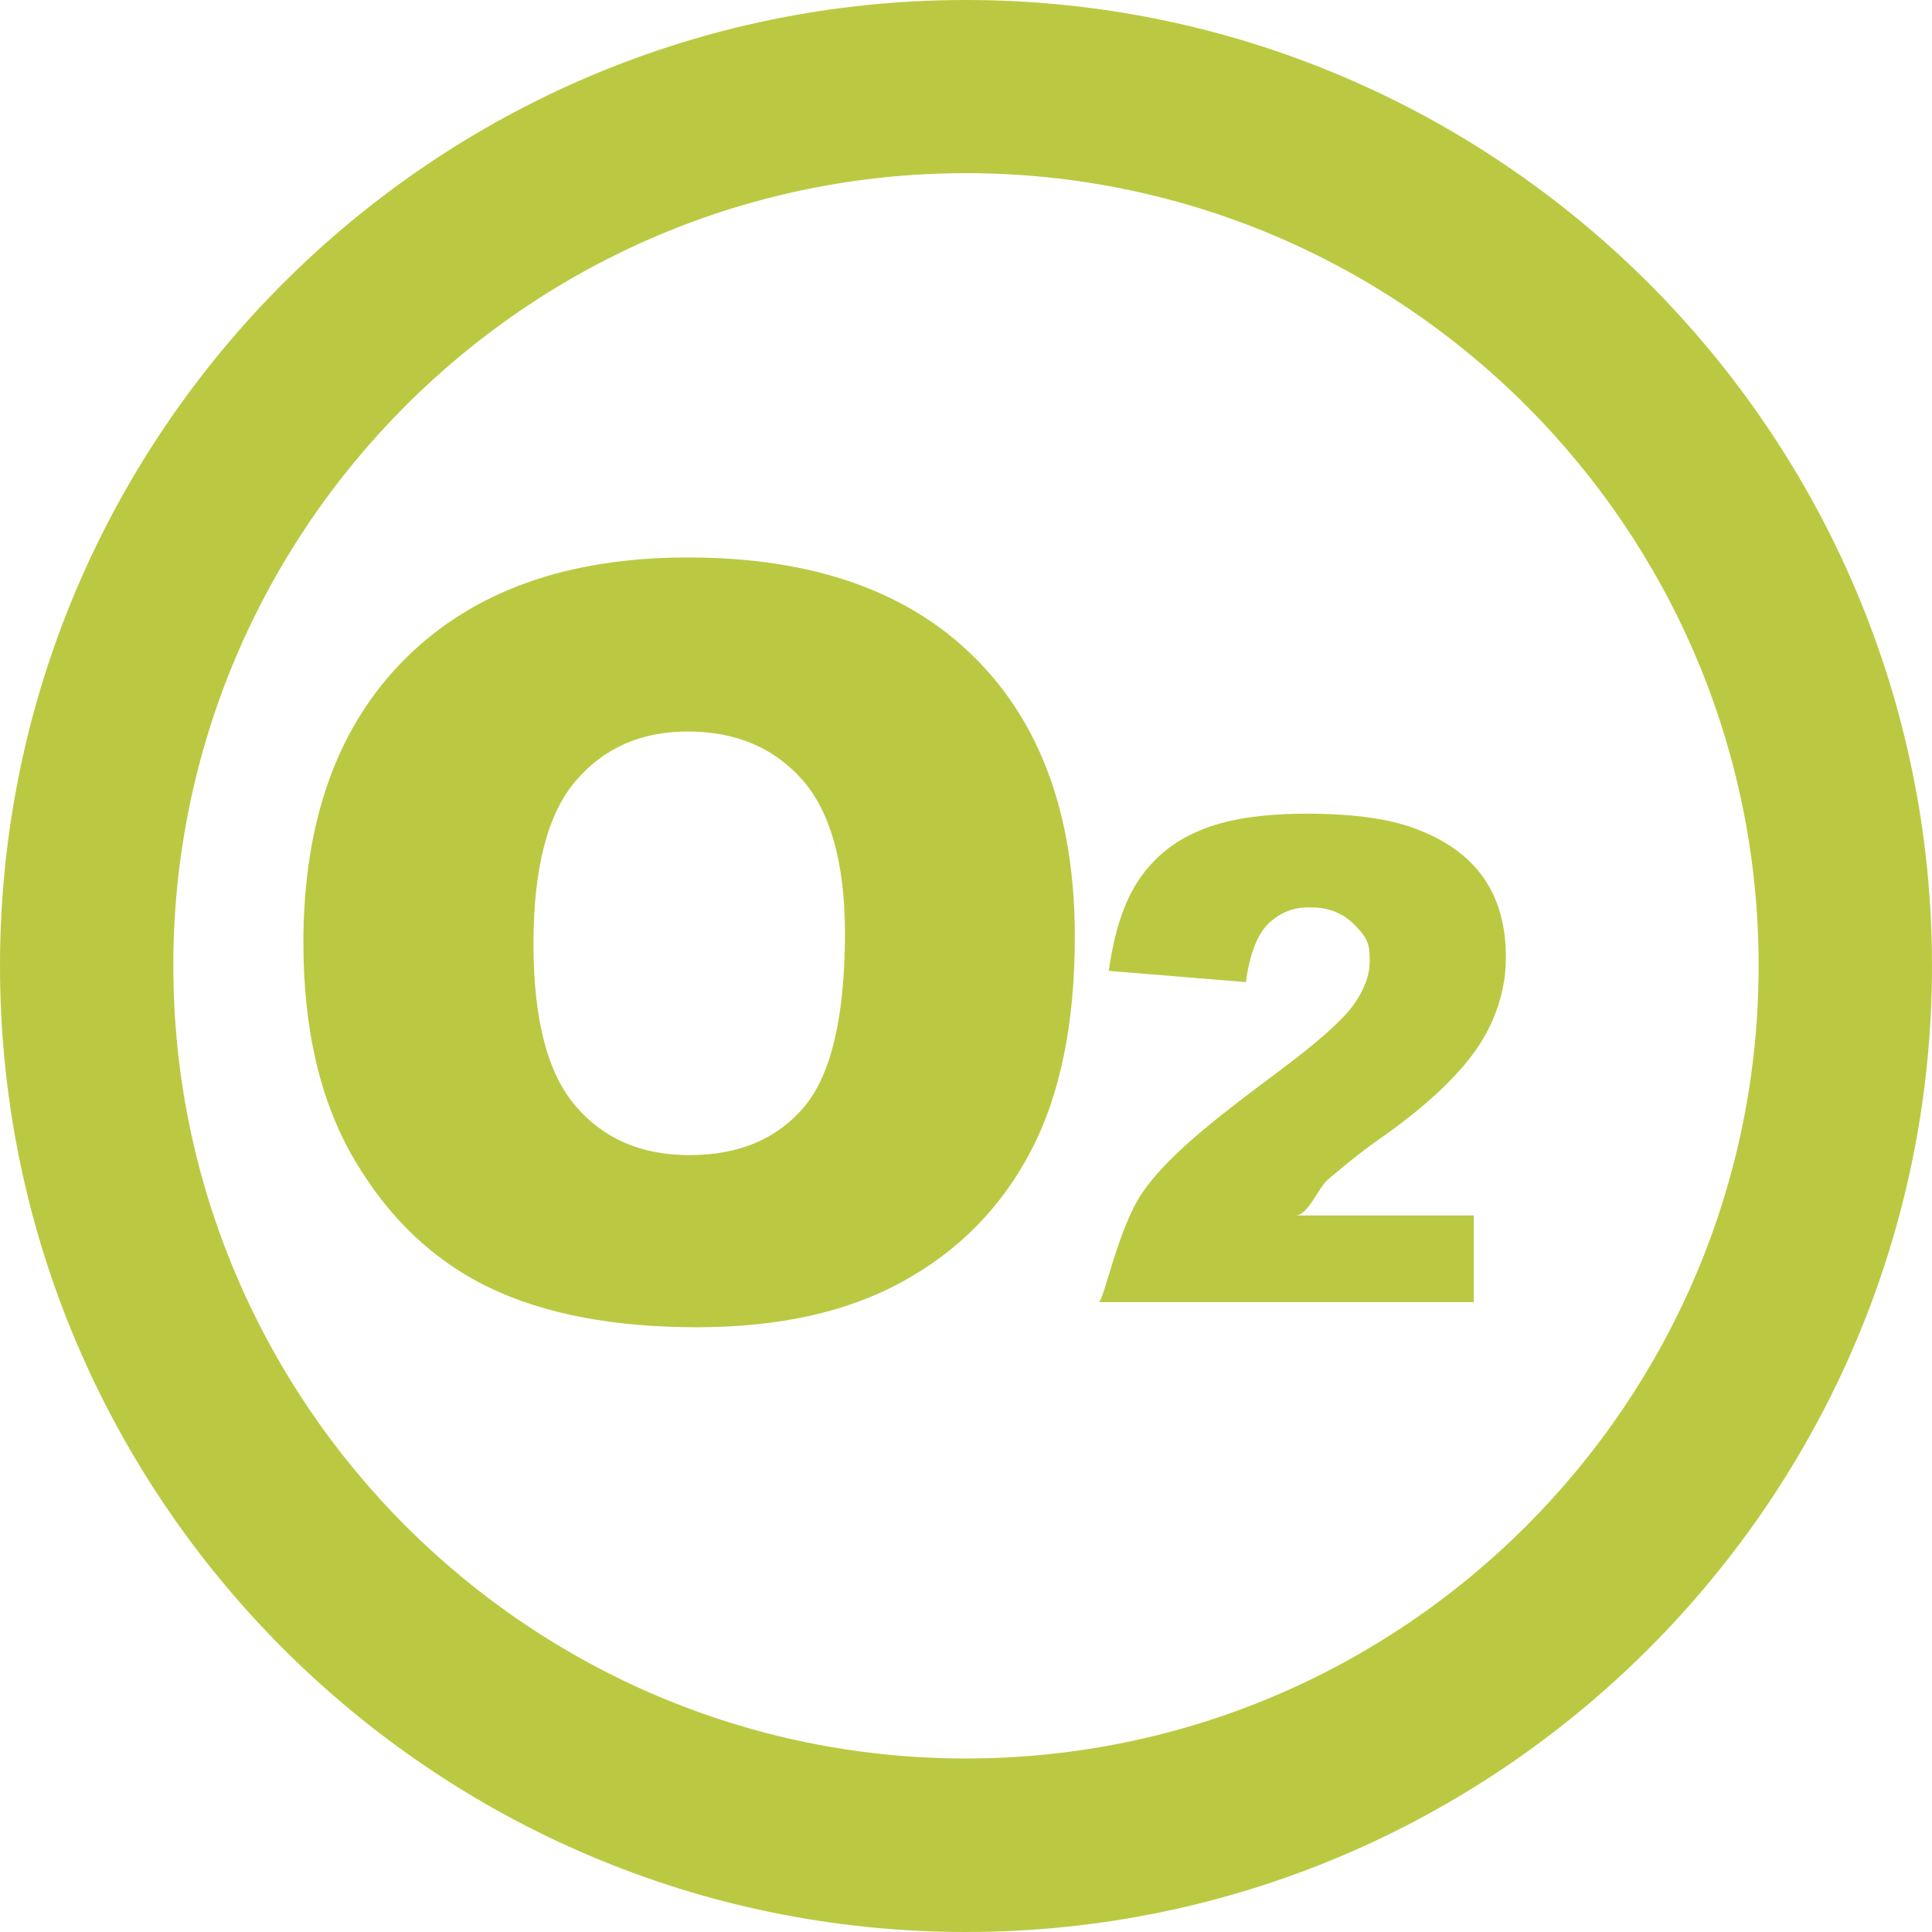 <?xml version="1.0" encoding="UTF-8"?> <svg xmlns="http://www.w3.org/2000/svg" xmlns:xlink="http://www.w3.org/1999/xlink" width="400.422" height="400.422" viewBox="0 0 400.422 400.422" fill="none"><desc> Created with Pixso. </desc><defs></defs><path id="path" d="M200.2 9.15e-5C89.8 9.15e-5 0 89.78 0 200.2C0 310.6 89.8 400.42 200.2 400.42C310.58 400.42 400.42 310.58 400.42 200.2C400.42 89.8 310.58 9.15e-5 200.2 9.15e-5ZM200.2 364.46C109.61 364.46 35.92 290.77 35.92 200.15C35.92 109.58 109.61 35.89 200.2 35.89C290.8 35.89 364.49 109.6 364.49 200.15C364.49 290.77 290.8 364.46 200.2 364.46Z" fill="#BBC942" fill-opacity="1" fill-rule="nonzero"></path><path id="path" d="M142.56 115.54C117.5 115.54 97.96 122.56 83.93 136.58C69.9 150.61 62.88 170.22 62.88 195.42C62.88 213.45 66.42 228.46 73.51 240.45C80.59 252.46 89.83 261.24 101.24 266.78C112.66 272.32 127.06 275.08 144.46 275.08C161.58 275.08 175.87 271.87 187.35 265.46C198.82 259.12 207.59 250.15 213.67 238.53C219.72 226.98 222.76 212.19 222.77 194.14C222.77 169.29 215.82 149.97 201.92 136.2C188.03 122.42 168.24 115.53 142.56 115.54ZM166.66 229.42C161.03 236.08 153.1 239.41 142.88 239.41C132.91 239.41 125.04 236 119.26 229.19C113.45 222.38 110.56 211.19 110.57 195.62C110.57 179.92 113.49 168.66 119.32 161.85C125.13 155.04 132.85 151.62 142.48 151.61C152.49 151.61 160.44 154.97 166.33 161.67C172.18 168.37 175.11 178.98 175.13 193.52C175.09 210.78 172.27 222.74 166.66 229.42ZM275.27 244.42C277.2 242.85 281.01 239.44 286.75 235.47C296.36 228.68 302.99 222.15 306.64 216.5C310.26 210.83 312.1 204.73 312.1 198.52C312.18 185.64 306.24 176.83 294.26 172.1C288.69 169.8 280.92 168.65 270.94 168.64C261.38 168.64 253.88 169.83 248.46 172.22C243.24 174.39 239.06 177.82 235.92 182.52C232.95 186.98 230.91 193.22 229.8 201.22L258.22 203.55C259 197.79 260.54 193.76 262.86 191.46C265.33 189.07 268.29 187.94 271.74 188.07C275.22 188.07 278.12 189.17 280.42 191.37C283.88 194.67 283.87 196.23 283.87 199.34C283.87 202.22 282.71 205.26 280.39 208.46C278.05 211.65 272.73 216.33 264.42 222.5C250.81 232.62 241.55 240.06 236.6 247.43C231.66 254.86 228.7 269.87 227.73 269.87L305.45 269.87L305.45 251.91L268.55 251.91C271.08 251.92 273.35 245.98 275.27 244.42Z" fill="#BBC942" fill-opacity="1" fill-rule="nonzero"></path></svg> 